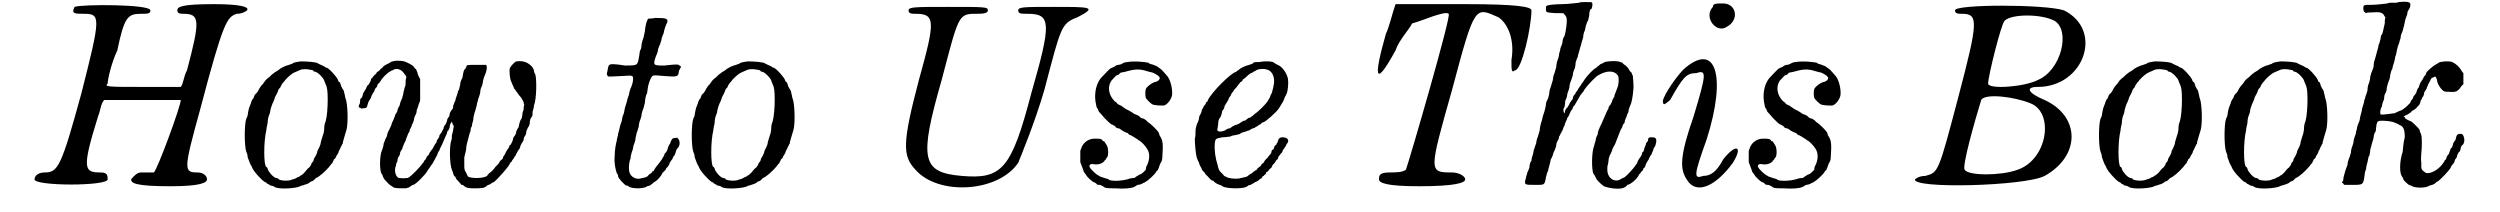 <?xml version='1.0' encoding='utf-8'?>
<svg xmlns="http://www.w3.org/2000/svg" xmlns:xlink="http://www.w3.org/1999/xlink" width="353px" height="30px" viewBox="0 0 3532 308" version="1.1">
<defs>
<path id="gl14855" d="M 62 4 C 57 14 62 14 76 14 C 100 14 100 19 72 129 C 43 235 38 244 19 244 C 9 244 4 249 4 254 C 4 264 110 264 110 254 C 110 249 110 244 100 244 C 76 244 72 240 96 163 C 100 153 100 144 105 139 C 120 139 139 139 158 139 C 187 139 216 139 216 139 C 216 148 182 240 177 244 C 172 244 168 244 158 244 C 153 244 148 249 144 254 C 144 259 148 264 201 264 C 244 264 254 259 254 254 C 254 249 249 244 240 244 C 220 244 220 240 244 153 C 278 24 283 19 297 14 C 307 14 312 9 312 9 C 316 4 302 0 264 0 C 216 0 211 4 211 9 C 211 14 216 14 220 14 C 244 14 244 24 225 96 C 220 105 220 115 216 120 C 201 120 182 120 163 120 C 110 120 105 120 110 115 C 110 110 115 86 124 67 C 134 19 139 14 158 14 C 168 14 172 14 172 9 C 172 0 72 0 62 4 z" fill="black"/><!-- width=321 height=268 -->
<path id="gl8199" d="M 93 6 C 85 7 82 8 81 9 C 80 10 78 10 76 11 C 71 12 63 16 60 19 C 58 20 57 21 57 21 C 56 21 55 22 54 23 C 52 24 49 27 47 29 C 44 31 41 34 40 36 C 39 37 38 39 38 39 C 37 39 32 46 31 49 C 30 50 29 52 29 52 C 28 52 27 54 26 55 C 25 58 24 60 24 60 C 23 60 22 63 21 65 C 21 67 19 70 19 71 C 18 72 16 82 16 84 C 16 85 15 87 14 89 C 11 97 11 129 14 137 C 15 139 16 142 16 145 C 17 147 18 151 19 153 C 20 156 22 158 22 159 C 24 165 36 178 41 181 C 43 181 44 183 44 183 C 45 184 47 184 49 186 C 51 186 54 187 55 188 C 61 192 87 190 92 187 C 93 186 96 186 98 185 C 100 184 103 184 103 183 C 105 183 106 181 108 180 C 110 180 112 178 112 178 C 113 177 114 176 115 175 C 119 174 129 165 134 159 C 136 156 138 154 139 153 C 139 151 141 150 141 148 C 142 148 143 146 144 145 C 144 144 145 142 146 141 C 147 139 148 138 148 136 C 149 135 150 133 151 130 C 152 129 153 126 153 126 C 154 126 154 124 154 123 C 156 115 158 110 159 106 C 162 97 161 67 158 60 C 157 58 157 54 156 52 C 156 49 154 46 153 45 C 153 44 151 42 151 40 C 150 38 150 36 149 36 C 148 36 147 34 147 33 C 145 28 133 15 130 15 C 130 15 129 15 128 14 C 127 13 124 12 122 11 C 120 10 118 9 118 9 C 116 7 103 6 93 6 M 106 18 C 108 18 110 19 111 19 C 111 20 112 21 114 21 C 118 22 126 30 127 34 C 127 34 128 37 129 39 C 131 43 132 48 132 61 C 132 73 131 86 129 93 C 128 95 127 99 127 102 C 127 106 126 111 125 113 C 124 116 123 120 122 123 C 122 125 121 128 120 130 C 119 132 118 134 117 136 C 117 138 116 140 115 142 C 114 144 113 146 112 147 C 112 149 111 151 110 152 C 109 153 108 154 108 156 C 107 157 106 159 105 160 C 103 161 102 163 100 165 C 98 168 96 169 94 171 C 93 171 92 172 92 172 C 92 172 90 174 88 174 C 87 175 83 177 81 177 C 76 180 64 179 61 177 C 61 176 59 175 57 175 C 53 174 46 166 45 162 C 45 161 44 159 43 159 C 39 157 39 122 43 106 C 43 102 45 97 45 94 C 45 91 46 86 47 84 C 48 82 49 78 49 76 C 50 73 51 69 52 67 C 53 66 54 62 55 60 C 55 58 57 56 57 55 C 58 54 59 51 60 49 C 60 48 61 46 62 45 C 63 45 64 42 65 40 C 66 39 67 37 67 37 C 67 37 68 36 69 35 C 70 33 75 28 79 25 C 81 23 86 21 93 18 C 96 17 102 17 106 18 z" fill="black"/><!-- width=172 height=197 -->
<path id="gl15104" d="M 58 16 C 53 17 51 17 49 19 C 48 19 46 21 45 21 C 43 22 41 23 40 24 C 39 25 38 27 37 27 C 36 27 36 28 35 29 C 34 30 33 31 33 31 C 31 32 30 33 30 33 C 30 34 29 35 28 36 C 27 36 26 38 25 39 C 24 40 23 42 22 42 C 22 43 21 45 21 46 C 20 48 19 49 18 51 C 17 51 16 53 15 55 C 15 57 13 58 13 59 C 12 60 12 61 10 64 C 10 66 9 69 8 70 C 7 70 6 72 6 73 C 6 75 6 78 5 79 C 4 81 4 82 4 83 C 4 84 5 84 6 84 C 7 85 8 86 10 85 C 15 85 16 84 17 79 C 18 77 18 75 19 74 C 20 73 21 71 22 69 C 22 67 24 65 24 64 C 25 63 26 61 27 59 C 27 58 28 56 29 55 C 30 55 31 53 31 51 C 33 49 33 48 34 48 C 34 48 35 46 36 45 C 37 42 46 33 49 32 C 50 31 52 30 53 30 C 58 26 66 28 70 35 C 71 36 72 37 73 39 C 73 41 72 43 72 45 C 72 49 72 52 71 54 C 70 55 70 59 69 61 C 69 64 67 69 67 70 C 66 73 64 76 64 78 C 64 79 63 82 62 83 C 61 85 60 87 60 89 C 59 91 58 93 57 94 C 57 96 55 99 55 100 C 54 102 53 105 52 106 C 52 108 51 110 50 112 C 49 114 48 117 47 118 C 46 120 45 123 45 125 C 44 127 43 129 42 131 C 42 133 40 135 40 137 C 40 139 39 142 38 145 C 34 153 34 174 37 180 C 38 180 39 183 39 184 C 40 186 41 188 43 190 C 45 192 46 193 46 193 C 46 194 53 199 55 200 C 58 201 66 201 72 201 C 76 200 77 200 79 198 C 79 198 82 196 83 196 C 87 195 101 181 104 175 C 105 174 105 173 106 172 C 106 172 107 171 108 169 C 109 168 110 166 111 165 C 112 163 114 160 118 152 C 118 150 120 148 120 147 C 121 147 121 145 122 143 C 123 141 124 139 125 137 C 127 132 131 123 132 121 C 132 119 133 117 134 117 C 135 115 136 113 136 111 C 136 109 137 107 138 106 C 138 105 139 105 139 104 C 139 105 140 106 140 108 C 142 110 142 111 141 115 C 141 117 140 121 139 124 C 139 127 139 131 138 132 C 135 142 136 167 139 174 C 139 175 141 178 141 180 C 142 182 142 184 144 184 C 144 185 145 186 145 187 C 147 189 153 196 153 196 C 154 196 155 196 156 197 C 159 200 162 201 171 201 C 180 201 186 201 189 198 C 189 198 191 196 192 196 C 193 196 195 195 196 194 C 197 193 199 192 200 192 C 205 188 223 168 223 165 C 224 164 225 162 226 162 C 226 160 228 159 229 157 C 229 156 231 154 231 154 C 232 153 232 151 233 150 C 234 148 235 146 236 145 C 237 144 238 142 238 141 C 238 139 240 137 240 136 C 241 135 242 133 243 131 C 243 129 244 126 245 125 C 246 124 247 121 247 118 C 248 116 249 113 250 112 C 252 109 252 106 252 104 C 252 103 253 101 253 100 C 256 96 256 96 256 90 C 257 87 258 83 258 81 C 262 71 262 43 260 36 C 259 35 258 32 258 30 C 256 25 255 24 251 21 C 246 17 239 16 232 17 C 230 18 224 24 223 27 C 222 30 223 43 225 46 C 225 46 226 49 227 51 C 228 53 229 55 229 56 C 230 57 231 58 232 60 C 234 62 235 65 239 69 C 240 70 241 73 243 76 C 243 77 243 78 244 80 C 243 82 243 85 243 87 C 241 91 241 96 241 96 C 241 97 240 99 240 100 C 238 102 237 106 236 111 C 236 112 235 114 234 115 C 234 115 232 118 232 121 C 231 123 230 126 229 126 C 228 127 228 129 227 132 C 226 135 225 136 224 138 C 223 138 222 140 222 141 C 221 143 220 145 219 145 C 219 147 217 148 217 149 C 217 150 216 151 215 153 C 214 154 213 156 213 157 C 213 158 211 160 210 160 C 209 162 208 162 208 163 C 208 163 207 165 206 166 C 205 167 203 169 202 170 C 201 172 198 175 196 177 C 194 178 191 181 190 183 C 186 186 173 187 165 185 C 162 184 162 184 160 179 C 157 174 157 174 157 166 C 157 162 157 157 157 156 C 159 148 160 145 160 140 C 161 136 162 131 163 128 C 164 124 165 120 166 118 C 166 115 167 112 168 111 C 168 109 169 105 170 102 C 170 99 171 94 172 91 C 173 89 174 84 175 81 C 175 78 177 74 177 72 C 178 70 179 66 180 63 C 180 60 181 55 182 54 C 183 52 184 48 184 46 C 185 41 186 39 188 34 C 190 28 190 25 189 23 C 189 22 189 22 189 22 C 184 22 180 22 175 22 C 161 22 160 22 160 25 C 159 26 159 28 158 28 C 156 30 156 32 155 36 C 155 39 154 42 153 43 C 152 45 151 48 151 51 C 150 54 150 58 148 60 C 148 61 147 64 146 67 C 145 69 144 73 144 74 C 143 75 142 79 141 81 C 141 84 140 87 139 87 C 138 88 137 90 136 92 C 136 94 135 96 135 97 C 133 99 132 101 132 103 C 131 106 130 109 129 109 C 128 111 127 112 127 114 C 126 116 125 118 124 120 C 123 121 122 123 121 124 C 121 126 120 128 119 129 C 118 130 117 132 117 133 C 117 135 115 136 114 138 C 114 139 112 141 112 142 C 111 144 110 145 109 146 C 109 146 108 148 107 149 C 106 150 106 152 105 153 C 103 154 102 156 102 157 C 101 159 100 160 100 160 C 99 160 99 162 98 163 C 94 169 80 184 75 186 C 74 186 73 186 72 186 C 71 187 64 186 62 186 C 57 184 55 174 58 168 C 58 166 59 163 60 162 C 60 159 61 156 62 155 C 63 154 64 151 64 149 C 65 147 66 145 67 144 C 67 142 69 139 69 138 C 70 136 71 133 72 132 C 72 131 73 128 74 126 C 75 123 76 121 76 121 C 77 120 78 118 78 116 C 79 114 81 111 81 109 C 82 108 83 105 84 102 C 84 100 85 97 86 95 C 87 94 88 91 88 88 C 89 86 90 82 91 79 C 92 76 93 75 93 73 C 93 68 93 63 93 58 C 93 53 93 48 93 43 C 93 42 92 41 91 39 C 90 37 89 34 89 33 C 88 31 87 28 87 28 C 86 28 85 27 84 25 C 82 22 73 18 70 17 C 66 16 61 16 58 16 z" fill="black"/><!-- width=274 height=207 -->
<path id="gl8448" d="M 87 12 C 82 13 78 13 77 13 C 75 14 73 21 72 29 C 72 33 70 38 70 40 C 69 42 68 46 67 50 C 67 54 66 58 65 59 C 64 61 64 66 63 70 C 61 81 61 81 43 81 C 37 80 29 79 26 79 C 20 79 19 80 18 86 C 18 88 17 90 17 91 C 16 93 17 96 19 97 C 21 97 24 97 42 96 C 55 95 56 95 54 106 C 53 109 52 113 51 114 C 51 115 49 119 49 122 C 48 126 46 130 46 132 C 45 135 44 139 43 142 C 42 145 42 149 41 151 C 40 153 39 156 39 157 C 39 160 37 165 36 168 C 35 172 34 177 33 180 C 33 183 31 187 31 190 C 30 194 28 202 28 213 C 27 221 29 231 31 237 C 33 239 33 241 33 242 C 33 244 43 255 45 255 C 46 255 47 255 48 256 C 52 260 71 260 75 256 C 76 256 78 255 79 255 C 80 254 82 253 83 252 C 84 251 85 250 87 249 C 89 248 96 241 97 237 C 97 237 99 235 99 235 C 100 234 101 233 102 232 C 102 231 103 229 105 228 C 105 227 106 226 107 225 C 107 223 108 222 109 220 C 110 219 111 217 112 216 C 112 214 114 212 114 212 C 115 211 116 209 117 205 C 117 204 118 202 119 201 C 123 198 123 190 120 187 C 119 186 119 185 116 186 C 112 186 111 187 109 192 C 109 193 108 195 107 196 C 106 198 105 200 105 201 C 105 202 104 204 103 206 C 102 207 100 209 100 210 C 100 211 99 213 98 214 C 97 216 96 218 95 219 C 94 220 93 222 92 223 C 88 228 87 229 86 231 C 85 232 85 234 84 234 C 83 234 82 235 82 236 C 81 237 80 238 79 238 C 78 239 77 240 76 241 C 75 243 69 244 64 245 C 57 246 50 241 49 234 C 48 229 49 220 51 216 C 51 213 52 209 53 206 C 54 204 55 200 55 198 C 56 196 57 192 58 189 C 58 185 60 180 60 178 C 61 177 62 172 63 169 C 63 166 64 162 65 160 C 66 157 67 154 67 152 C 67 150 69 145 70 142 C 71 138 72 135 72 133 C 72 131 73 124 75 121 C 75 119 76 116 76 114 C 77 106 81 97 83 96 C 84 95 88 95 97 96 C 120 98 120 97 121 90 C 121 88 123 86 123 85 C 125 83 124 82 122 81 C 120 79 118 79 100 81 C 84 81 83 81 88 67 C 90 63 91 59 91 57 C 92 55 93 51 94 50 C 94 48 96 45 96 42 C 97 39 98 36 99 34 C 99 33 100 29 101 26 C 102 24 103 20 104 19 C 106 13 103 12 87 12 z" fill="black"/><!-- width=132 height=268 -->
<path id="gl8199" d="M 93 6 C 85 7 82 8 81 9 C 80 10 78 10 76 11 C 71 12 63 16 60 19 C 58 20 57 21 57 21 C 56 21 55 22 54 23 C 52 24 49 27 47 29 C 44 31 41 34 40 36 C 39 37 38 39 38 39 C 37 39 32 46 31 49 C 30 50 29 52 29 52 C 28 52 27 54 26 55 C 25 58 24 60 24 60 C 23 60 22 63 21 65 C 21 67 19 70 19 71 C 18 72 16 82 16 84 C 16 85 15 87 14 89 C 11 97 11 129 14 137 C 15 139 16 142 16 145 C 17 147 18 151 19 153 C 20 156 22 158 22 159 C 24 165 36 178 41 181 C 43 181 44 183 44 183 C 45 184 47 184 49 186 C 51 186 54 187 55 188 C 61 192 87 190 92 187 C 93 186 96 186 98 185 C 100 184 103 184 103 183 C 105 183 106 181 108 180 C 110 180 112 178 112 178 C 113 177 114 176 115 175 C 119 174 129 165 134 159 C 136 156 138 154 139 153 C 139 151 141 150 141 148 C 142 148 143 146 144 145 C 144 144 145 142 146 141 C 147 139 148 138 148 136 C 149 135 150 133 151 130 C 152 129 153 126 153 126 C 154 126 154 124 154 123 C 156 115 158 110 159 106 C 162 97 161 67 158 60 C 157 58 157 54 156 52 C 156 49 154 46 153 45 C 153 44 151 42 151 40 C 150 38 150 36 149 36 C 148 36 147 34 147 33 C 145 28 133 15 130 15 C 130 15 129 15 128 14 C 127 13 124 12 122 11 C 120 10 118 9 118 9 C 116 7 103 6 93 6 M 106 18 C 108 18 110 19 111 19 C 111 20 112 21 114 21 C 118 22 126 30 127 34 C 127 34 128 37 129 39 C 131 43 132 48 132 61 C 132 73 131 86 129 93 C 128 95 127 99 127 102 C 127 106 126 111 125 113 C 124 116 123 120 122 123 C 122 125 121 128 120 130 C 119 132 118 134 117 136 C 117 138 116 140 115 142 C 114 144 113 146 112 147 C 112 149 111 151 110 152 C 109 153 108 154 108 156 C 107 157 106 159 105 160 C 103 161 102 163 100 165 C 98 168 96 169 94 171 C 93 171 92 172 92 172 C 92 172 90 174 88 174 C 87 175 83 177 81 177 C 76 180 64 179 61 177 C 61 176 59 175 57 175 C 53 174 46 166 45 162 C 45 161 44 159 43 159 C 39 157 39 122 43 106 C 43 102 45 97 45 94 C 45 91 46 86 47 84 C 48 82 49 78 49 76 C 50 73 51 69 52 67 C 53 66 54 62 55 60 C 55 58 57 56 57 55 C 58 54 59 51 60 49 C 60 48 61 46 62 45 C 63 45 64 42 65 40 C 66 39 67 37 67 37 C 67 37 68 36 69 35 C 70 33 75 28 79 25 C 81 23 86 21 93 18 C 96 17 102 17 106 18 z" fill="black"/><!-- width=172 height=197 -->
<path id="gl15105" d="M 9 9 C 9 14 14 14 19 14 C 48 14 48 24 24 110 C 0 201 0 220 19 240 C 52 278 139 273 168 230 C 172 220 192 172 206 124 C 230 33 230 28 254 19 C 283 4 273 4 220 4 C 177 4 168 4 168 9 C 168 14 172 14 182 14 C 216 14 216 28 187 129 C 158 240 144 254 86 249 C 28 244 24 225 57 110 C 81 19 81 14 105 14 C 115 14 124 14 124 9 C 124 4 120 4 67 4 C 19 4 9 4 9 9 z" fill="black"/><!-- width=278 height=273 -->
<path id="gl8450" d="M 72 6 C 69 6 67 7 65 8 C 64 9 61 10 59 10 C 57 10 54 12 53 13 C 52 13 49 15 48 15 C 46 16 39 24 34 29 C 28 36 24 49 26 63 C 27 67 27 70 28 72 C 29 73 30 75 31 78 C 32 79 35 82 39 87 C 47 95 48 96 51 97 C 53 98 55 99 55 100 C 56 101 57 102 59 102 C 60 102 62 103 63 104 C 64 105 66 106 68 107 C 70 108 72 109 73 109 C 74 111 76 112 77 112 C 81 114 85 117 87 118 C 87 118 89 120 90 120 C 93 122 98 127 101 132 C 105 138 105 148 100 157 C 99 159 99 161 99 162 C 98 163 93 169 90 169 C 88 170 87 171 85 172 C 85 172 83 174 82 174 C 78 174 75 175 72 176 C 65 178 53 179 46 177 C 45 175 41 175 39 174 C 36 173 33 172 33 172 C 31 171 30 170 28 169 C 25 167 19 161 18 159 C 16 156 18 153 23 154 C 28 155 33 154 36 152 C 37 151 39 150 39 149 C 40 148 41 147 41 147 C 41 146 42 145 43 144 C 45 141 45 130 42 126 C 41 124 39 122 39 121 C 37 121 36 120 36 119 C 34 117 31 117 25 117 C 17 117 10 121 6 129 C 6 131 4 133 4 135 C 4 137 4 139 4 142 C 4 145 4 150 4 151 C 7 159 9 164 9 165 C 10 166 11 168 12 169 C 14 173 20 178 23 180 C 24 180 26 181 27 182 C 28 184 30 184 32 184 C 34 184 36 186 37 186 C 40 189 43 189 54 189 C 68 190 78 189 82 187 C 84 186 87 184 87 184 C 89 184 93 183 94 182 C 95 181 97 181 98 180 C 102 178 112 169 114 165 C 115 164 115 163 116 163 C 117 162 117 160 118 159 C 118 157 120 154 120 153 C 122 150 123 148 123 142 C 124 127 124 120 120 114 C 119 113 118 110 118 109 C 117 106 107 96 102 93 C 100 91 99 90 99 90 C 99 90 97 89 96 88 C 94 88 91 87 90 85 C 89 84 87 83 87 83 C 85 82 84 82 82 81 C 78 78 74 76 70 74 C 69 73 67 72 67 72 C 66 71 64 70 63 69 C 61 69 60 67 58 67 C 58 66 56 64 54 63 C 45 54 43 42 49 33 C 52 30 56 25 57 25 C 57 25 58 25 60 24 C 61 22 63 21 64 21 C 65 21 70 20 73 19 C 84 16 91 16 100 19 C 104 20 107 21 108 21 C 109 21 117 25 118 27 C 121 29 118 34 112 35 C 108 36 101 41 99 45 C 98 48 98 55 99 58 C 100 60 106 66 108 67 C 111 69 121 69 125 69 C 130 68 136 60 137 54 C 138 46 135 31 129 25 C 123 18 121 16 119 15 C 118 14 116 13 115 12 C 115 12 112 11 110 10 C 108 9 104 9 103 7 C 99 6 82 4 72 6 z" fill="black"/><!-- width=144 height=196 -->
<path id="gl8449" d="M 114 9 C 108 9 106 9 105 11 C 104 12 102 12 100 13 C 95 14 86 18 84 21 C 83 21 82 22 81 23 C 73 25 46 52 40 64 C 40 65 39 67 38 67 C 37 67 37 68 37 69 C 37 69 36 71 34 73 C 33 76 31 78 31 79 C 31 81 30 83 29 85 C 28 86 27 89 27 91 C 27 93 25 97 24 99 C 23 103 22 105 22 110 C 22 113 22 118 21 120 C 21 126 22 141 24 148 C 25 150 26 154 27 154 C 27 156 28 158 29 160 C 30 162 31 163 31 164 C 31 165 32 166 33 167 C 34 168 36 170 36 171 C 37 172 39 174 40 175 C 42 177 43 179 45 180 C 46 181 47 181 48 181 C 48 181 49 183 51 184 C 52 185 54 186 57 187 C 58 187 60 188 61 189 C 67 193 94 193 97 189 C 97 189 99 187 102 187 C 103 186 106 185 107 184 C 108 183 109 183 111 182 C 112 181 113 181 114 180 C 114 180 115 178 117 178 C 118 177 119 176 119 175 C 119 175 120 174 121 174 C 121 173 123 172 124 171 C 124 169 125 168 126 168 C 127 168 127 167 128 166 C 129 165 130 163 131 163 C 132 162 133 161 133 160 C 133 160 133 159 135 157 C 136 156 138 154 138 153 C 139 151 140 150 141 150 C 141 150 142 148 142 147 C 142 146 144 144 144 144 C 145 142 147 141 148 139 C 148 137 150 135 150 135 C 150 135 151 133 152 132 C 153 130 154 129 154 128 C 159 123 156 118 148 118 C 144 118 142 120 141 125 C 141 126 139 127 139 129 C 138 129 136 131 136 133 C 135 135 135 136 134 136 C 133 136 132 138 132 140 C 131 142 130 144 129 144 C 129 144 128 145 127 147 C 126 148 124 150 123 151 C 122 153 121 154 121 154 C 121 155 120 156 119 156 C 118 157 117 158 117 159 C 116 160 115 161 114 161 C 114 162 112 163 112 163 C 111 165 110 166 109 166 C 108 166 107 168 106 168 C 105 169 103 171 102 171 C 100 172 99 173 98 174 C 97 175 96 175 93 176 C 91 176 90 177 88 177 C 84 179 69 178 66 175 C 65 175 63 174 62 172 C 61 171 59 169 58 168 C 57 167 55 164 54 158 C 51 149 49 137 50 126 C 51 120 51 120 61 118 C 66 118 70 117 72 117 C 74 116 77 115 79 115 C 83 114 86 114 88 112 C 89 111 91 111 94 110 C 96 109 99 108 100 108 C 101 107 103 106 105 105 C 107 105 109 104 109 103 C 110 103 112 102 114 100 C 115 100 117 99 118 97 C 119 97 120 96 121 96 C 124 95 139 82 143 76 C 148 68 150 65 151 61 C 152 59 153 57 154 55 C 156 51 157 39 156 33 C 154 24 147 15 141 13 C 139 12 137 11 136 10 C 134 8 125 7 114 9 M 126 20 C 134 22 138 33 135 44 C 135 46 133 51 133 53 C 132 55 130 58 130 60 C 129 61 128 63 127 65 C 125 69 113 81 108 84 C 107 85 105 87 103 88 C 103 89 100 90 99 90 C 98 91 97 91 96 92 C 96 93 94 94 92 94 C 90 95 88 96 87 97 C 86 98 84 99 81 100 C 79 100 77 102 76 102 C 75 103 73 104 72 105 C 70 105 67 106 65 108 C 57 111 52 110 54 105 C 54 103 55 100 55 97 C 55 94 56 92 57 90 C 58 90 59 87 60 84 C 60 82 61 79 62 78 C 63 78 64 75 64 73 C 65 72 66 69 67 68 C 68 67 69 64 70 63 C 70 61 71 60 72 59 C 73 58 73 57 74 55 C 75 54 76 52 77 51 C 78 49 80 47 81 46 C 86 39 87 39 87 38 C 88 38 89 37 90 36 C 90 35 91 34 91 34 C 91 34 93 33 95 31 C 100 26 102 25 105 24 C 107 22 109 22 110 21 C 112 19 121 18 126 20 z" fill="black"/><!-- width=163 height=198 -->
<path id="gl15106" d="M 19 43 C 0 110 4 120 33 67 C 38 52 52 38 57 28 C 72 24 105 9 110 14 C 115 14 52 230 48 240 C 43 244 33 244 24 244 C 9 244 9 249 9 254 C 9 259 19 264 67 264 C 120 264 134 259 134 254 C 134 249 124 244 115 244 C 81 244 81 244 115 124 C 148 0 148 4 182 19 C 196 28 206 52 201 81 C 201 96 201 100 206 96 C 216 96 230 33 230 9 C 230 4 211 0 134 0 C 100 0 67 0 33 0 C 28 14 24 33 19 43 z" fill="black"/><!-- width=244 height=268 -->
<path id="gl13056" d="M 108 4 C 106 4 92 6 84 6 C 75 6 64 7 62 8 C 60 9 60 9 60 13 C 60 18 60 18 73 19 C 78 19 84 19 85 19 C 87 21 90 24 90 27 C 91 30 89 46 87 52 C 85 55 84 58 84 61 C 84 63 82 67 81 70 C 81 73 79 77 79 79 C 79 81 78 84 77 87 C 76 89 75 94 75 97 C 74 100 73 105 72 107 C 71 109 70 114 70 116 C 69 119 68 123 67 126 C 66 128 65 132 65 133 C 65 136 64 140 63 143 C 61 146 60 150 60 151 C 60 153 59 157 58 161 C 57 165 55 169 55 171 C 55 172 54 175 53 178 C 52 181 51 186 51 189 C 50 192 49 196 48 199 C 47 201 46 205 46 207 C 45 210 44 213 43 216 C 42 217 42 222 41 224 C 40 227 39 231 39 233 C 37 235 36 240 36 243 C 35 245 34 249 33 250 C 33 252 31 256 31 258 C 28 268 29 268 43 268 C 58 268 58 269 60 257 C 61 253 62 249 63 248 C 63 247 64 243 65 240 C 66 236 67 232 67 231 C 68 230 69 227 70 225 C 70 223 72 219 73 217 C 73 216 75 213 75 210 C 75 208 76 206 77 204 C 78 203 79 200 79 198 C 81 196 81 193 82 193 C 82 193 83 190 84 189 C 85 186 86 183 87 182 C 87 181 88 178 89 176 C 90 174 91 172 91 171 C 92 170 93 168 94 166 C 94 165 96 162 96 161 C 97 160 99 158 99 156 C 100 155 100 153 101 153 C 102 153 102 151 103 150 C 105 147 107 143 110 138 C 111 137 112 135 114 133 C 115 131 117 128 118 127 C 121 123 132 111 136 109 C 148 102 159 102 164 109 C 166 111 166 120 164 126 C 163 128 162 132 161 134 C 160 136 159 139 159 141 C 158 141 157 144 156 146 C 156 148 154 150 154 151 C 153 152 152 154 151 155 C 151 157 150 159 149 160 C 148 162 145 169 142 176 C 141 179 139 182 139 183 C 138 183 138 186 137 187 C 136 189 135 193 135 195 C 133 198 132 202 132 204 C 131 207 130 210 130 211 C 126 220 126 247 129 252 C 130 253 131 255 132 257 C 133 261 140 267 144 270 C 155 274 170 275 175 271 C 177 270 178 268 178 268 C 182 268 193 259 195 253 C 196 252 198 250 198 249 C 199 249 200 247 201 246 C 201 244 202 243 203 243 C 204 242 204 240 205 238 C 205 237 207 235 207 234 C 208 233 209 231 209 231 C 210 229 210 228 211 227 C 211 226 212 225 213 224 C 213 223 214 221 215 219 C 216 217 216 214 217 214 C 218 213 220 208 220 204 C 220 200 218 199 213 199 C 210 199 208 199 208 204 C 207 205 206 207 205 208 C 205 210 204 212 203 214 C 202 217 202 219 201 220 C 200 220 199 222 199 224 C 198 226 197 228 196 229 C 195 230 194 232 193 234 C 193 235 192 237 192 237 C 191 238 190 239 189 241 C 187 244 177 255 174 257 C 172 258 169 259 168 260 C 159 265 149 258 149 246 C 149 243 149 240 150 238 C 150 237 151 233 151 230 C 152 227 153 223 154 223 C 154 222 155 220 156 218 C 156 216 158 213 159 211 C 160 210 161 207 161 207 C 162 205 165 196 168 189 C 169 187 171 184 171 183 C 171 182 172 180 174 178 C 174 176 175 173 176 171 C 177 169 178 166 178 165 C 179 165 180 161 180 159 C 181 156 182 153 183 151 C 184 149 186 141 187 127 C 187 124 187 121 186 110 C 185 108 184 106 184 105 C 183 105 182 103 181 102 C 180 99 175 94 174 94 C 173 93 172 93 171 91 C 169 90 168 90 165 89 C 158 88 148 89 145 90 C 144 91 142 92 139 93 C 138 94 136 96 135 96 C 135 97 132 99 130 100 C 123 106 117 113 113 120 C 112 121 111 122 111 123 C 110 124 109 126 108 127 C 107 129 106 130 105 132 C 104 133 103 134 103 135 C 103 135 102 137 100 139 C 99 141 99 142 99 143 C 99 144 97 145 97 146 C 96 147 94 150 94 151 C 93 153 92 154 91 156 C 90 156 89 158 88 160 C 87 165 87 165 86 163 C 85 160 85 157 87 155 C 87 154 88 150 88 146 C 90 143 91 138 91 136 C 92 134 93 130 94 127 C 94 124 95 120 96 118 C 97 116 98 112 99 109 C 99 106 100 103 101 101 C 102 99 103 95 103 91 C 104 88 105 84 106 83 C 106 82 107 78 108 75 C 109 72 110 67 111 65 C 111 63 113 58 114 54 C 114 51 115 47 116 45 C 117 44 117 40 118 37 C 119 34 120 31 121 30 C 122 26 123 23 123 18 C 124 15 124 13 126 13 C 127 11 128 6 127 4 C 126 3 126 3 118 3 C 113 3 109 3 108 4 z" fill="black"/><!-- width=226 height=306 -->
<path id="gl15107" d="M 76 9 C 62 24 81 48 96 38 C 115 28 110 4 91 4 C 81 4 76 4 76 9 M 33 100 C 19 115 0 144 4 148 C 4 153 9 148 14 144 C 33 110 38 105 52 105 C 67 100 67 105 48 168 C 28 225 28 244 38 259 C 52 283 81 268 105 235 C 120 211 110 206 91 230 C 81 249 72 254 62 254 C 48 259 48 254 67 201 C 96 110 81 57 33 100 z" fill="black"/><!-- width=120 height=278 -->
<path id="gl8450" d="M 72 6 C 69 6 67 7 65 8 C 64 9 61 10 59 10 C 57 10 54 12 53 13 C 52 13 49 15 48 15 C 46 16 39 24 34 29 C 28 36 24 49 26 63 C 27 67 27 70 28 72 C 29 73 30 75 31 78 C 32 79 35 82 39 87 C 47 95 48 96 51 97 C 53 98 55 99 55 100 C 56 101 57 102 59 102 C 60 102 62 103 63 104 C 64 105 66 106 68 107 C 70 108 72 109 73 109 C 74 111 76 112 77 112 C 81 114 85 117 87 118 C 87 118 89 120 90 120 C 93 122 98 127 101 132 C 105 138 105 148 100 157 C 99 159 99 161 99 162 C 98 163 93 169 90 169 C 88 170 87 171 85 172 C 85 172 83 174 82 174 C 78 174 75 175 72 176 C 65 178 53 179 46 177 C 45 175 41 175 39 174 C 36 173 33 172 33 172 C 31 171 30 170 28 169 C 25 167 19 161 18 159 C 16 156 18 153 23 154 C 28 155 33 154 36 152 C 37 151 39 150 39 149 C 40 148 41 147 41 147 C 41 146 42 145 43 144 C 45 141 45 130 42 126 C 41 124 39 122 39 121 C 37 121 36 120 36 119 C 34 117 31 117 25 117 C 17 117 10 121 6 129 C 6 131 4 133 4 135 C 4 137 4 139 4 142 C 4 145 4 150 4 151 C 7 159 9 164 9 165 C 10 166 11 168 12 169 C 14 173 20 178 23 180 C 24 180 26 181 27 182 C 28 184 30 184 32 184 C 34 184 36 186 37 186 C 40 189 43 189 54 189 C 68 190 78 189 82 187 C 84 186 87 184 87 184 C 89 184 93 183 94 182 C 95 181 97 181 98 180 C 102 178 112 169 114 165 C 115 164 115 163 116 163 C 117 162 117 160 118 159 C 118 157 120 154 120 153 C 122 150 123 148 123 142 C 124 127 124 120 120 114 C 119 113 118 110 118 109 C 117 106 107 96 102 93 C 100 91 99 90 99 90 C 99 90 97 89 96 88 C 94 88 91 87 90 85 C 89 84 87 83 87 83 C 85 82 84 82 82 81 C 78 78 74 76 70 74 C 69 73 67 72 67 72 C 66 71 64 70 63 69 C 61 69 60 67 58 67 C 58 66 56 64 54 63 C 45 54 43 42 49 33 C 52 30 56 25 57 25 C 57 25 58 25 60 24 C 61 22 63 21 64 21 C 65 21 70 20 73 19 C 84 16 91 16 100 19 C 104 20 107 21 108 21 C 109 21 117 25 118 27 C 121 29 118 34 112 35 C 108 36 101 41 99 45 C 98 48 98 55 99 58 C 100 60 106 66 108 67 C 111 69 121 69 125 69 C 130 68 136 60 137 54 C 138 46 135 31 129 25 C 123 18 121 16 119 15 C 118 14 116 13 115 12 C 115 12 112 11 110 10 C 108 9 104 9 103 7 C 99 6 82 4 72 6 z" fill="black"/><!-- width=144 height=196 -->
<path id="gl15108" d="M 62 9 C 62 14 67 14 72 14 C 96 14 96 24 67 134 C 38 244 38 244 19 249 C 9 249 4 254 4 254 C 0 268 163 264 192 249 C 244 220 244 163 192 139 C 168 129 163 120 182 120 C 249 120 278 38 220 9 C 192 0 62 0 62 9 M 206 24 C 230 38 216 96 182 110 C 163 120 110 124 110 115 C 110 105 129 28 134 24 C 144 14 187 14 206 24 M 172 144 C 206 158 196 225 153 240 C 129 249 81 249 76 240 C 72 235 91 168 100 139 C 105 129 148 134 172 144 z" fill="black"/><!-- width=264 height=268 -->
<path id="gl8199" d="M 93 6 C 85 7 82 8 81 9 C 80 10 78 10 76 11 C 71 12 63 16 60 19 C 58 20 57 21 57 21 C 56 21 55 22 54 23 C 52 24 49 27 47 29 C 44 31 41 34 40 36 C 39 37 38 39 38 39 C 37 39 32 46 31 49 C 30 50 29 52 29 52 C 28 52 27 54 26 55 C 25 58 24 60 24 60 C 23 60 22 63 21 65 C 21 67 19 70 19 71 C 18 72 16 82 16 84 C 16 85 15 87 14 89 C 11 97 11 129 14 137 C 15 139 16 142 16 145 C 17 147 18 151 19 153 C 20 156 22 158 22 159 C 24 165 36 178 41 181 C 43 181 44 183 44 183 C 45 184 47 184 49 186 C 51 186 54 187 55 188 C 61 192 87 190 92 187 C 93 186 96 186 98 185 C 100 184 103 184 103 183 C 105 183 106 181 108 180 C 110 180 112 178 112 178 C 113 177 114 176 115 175 C 119 174 129 165 134 159 C 136 156 138 154 139 153 C 139 151 141 150 141 148 C 142 148 143 146 144 145 C 144 144 145 142 146 141 C 147 139 148 138 148 136 C 149 135 150 133 151 130 C 152 129 153 126 153 126 C 154 126 154 124 154 123 C 156 115 158 110 159 106 C 162 97 161 67 158 60 C 157 58 157 54 156 52 C 156 49 154 46 153 45 C 153 44 151 42 151 40 C 150 38 150 36 149 36 C 148 36 147 34 147 33 C 145 28 133 15 130 15 C 130 15 129 15 128 14 C 127 13 124 12 122 11 C 120 10 118 9 118 9 C 116 7 103 6 93 6 M 106 18 C 108 18 110 19 111 19 C 111 20 112 21 114 21 C 118 22 126 30 127 34 C 127 34 128 37 129 39 C 131 43 132 48 132 61 C 132 73 131 86 129 93 C 128 95 127 99 127 102 C 127 106 126 111 125 113 C 124 116 123 120 122 123 C 122 125 121 128 120 130 C 119 132 118 134 117 136 C 117 138 116 140 115 142 C 114 144 113 146 112 147 C 112 149 111 151 110 152 C 109 153 108 154 108 156 C 107 157 106 159 105 160 C 103 161 102 163 100 165 C 98 168 96 169 94 171 C 93 171 92 172 92 172 C 92 172 90 174 88 174 C 87 175 83 177 81 177 C 76 180 64 179 61 177 C 61 176 59 175 57 175 C 53 174 46 166 45 162 C 45 161 44 159 43 159 C 39 157 39 122 43 106 C 43 102 45 97 45 94 C 45 91 46 86 47 84 C 48 82 49 78 49 76 C 50 73 51 69 52 67 C 53 66 54 62 55 60 C 55 58 57 56 57 55 C 58 54 59 51 60 49 C 60 48 61 46 62 45 C 63 45 64 42 65 40 C 66 39 67 37 67 37 C 67 37 68 36 69 35 C 70 33 75 28 79 25 C 81 23 86 21 93 18 C 96 17 102 17 106 18 z" fill="black"/><!-- width=172 height=197 -->
<path id="gl8199" d="M 93 6 C 85 7 82 8 81 9 C 80 10 78 10 76 11 C 71 12 63 16 60 19 C 58 20 57 21 57 21 C 56 21 55 22 54 23 C 52 24 49 27 47 29 C 44 31 41 34 40 36 C 39 37 38 39 38 39 C 37 39 32 46 31 49 C 30 50 29 52 29 52 C 28 52 27 54 26 55 C 25 58 24 60 24 60 C 23 60 22 63 21 65 C 21 67 19 70 19 71 C 18 72 16 82 16 84 C 16 85 15 87 14 89 C 11 97 11 129 14 137 C 15 139 16 142 16 145 C 17 147 18 151 19 153 C 20 156 22 158 22 159 C 24 165 36 178 41 181 C 43 181 44 183 44 183 C 45 184 47 184 49 186 C 51 186 54 187 55 188 C 61 192 87 190 92 187 C 93 186 96 186 98 185 C 100 184 103 184 103 183 C 105 183 106 181 108 180 C 110 180 112 178 112 178 C 113 177 114 176 115 175 C 119 174 129 165 134 159 C 136 156 138 154 139 153 C 139 151 141 150 141 148 C 142 148 143 146 144 145 C 144 144 145 142 146 141 C 147 139 148 138 148 136 C 149 135 150 133 151 130 C 152 129 153 126 153 126 C 154 126 154 124 154 123 C 156 115 158 110 159 106 C 162 97 161 67 158 60 C 157 58 157 54 156 52 C 156 49 154 46 153 45 C 153 44 151 42 151 40 C 150 38 150 36 149 36 C 148 36 147 34 147 33 C 145 28 133 15 130 15 C 130 15 129 15 128 14 C 127 13 124 12 122 11 C 120 10 118 9 118 9 C 116 7 103 6 93 6 M 106 18 C 108 18 110 19 111 19 C 111 20 112 21 114 21 C 118 22 126 30 127 34 C 127 34 128 37 129 39 C 131 43 132 48 132 61 C 132 73 131 86 129 93 C 128 95 127 99 127 102 C 127 106 126 111 125 113 C 124 116 123 120 122 123 C 122 125 121 128 120 130 C 119 132 118 134 117 136 C 117 138 116 140 115 142 C 114 144 113 146 112 147 C 112 149 111 151 110 152 C 109 153 108 154 108 156 C 107 157 106 159 105 160 C 103 161 102 163 100 165 C 98 168 96 169 94 171 C 93 171 92 172 92 172 C 92 172 90 174 88 174 C 87 175 83 177 81 177 C 76 180 64 179 61 177 C 61 176 59 175 57 175 C 53 174 46 166 45 162 C 45 161 44 159 43 159 C 39 157 39 122 43 106 C 43 102 45 97 45 94 C 45 91 46 86 47 84 C 48 82 49 78 49 76 C 50 73 51 69 52 67 C 53 66 54 62 55 60 C 55 58 57 56 57 55 C 58 54 59 51 60 49 C 60 48 61 46 62 45 C 63 45 64 42 65 40 C 66 39 67 37 67 37 C 67 37 68 36 69 35 C 70 33 75 28 79 25 C 81 23 86 21 93 18 C 96 17 102 17 106 18 z" fill="black"/><!-- width=172 height=197 -->
<path id="gl15109" d="M 99 3 C 97 3 93 3 91 3 C 90 3 87 3 86 4 C 84 4 72 6 63 6 C 54 6 54 6 52 7 C 50 9 51 14 52 16 C 53 16 54 17 54 18 C 57 17 60 17 63 17 C 75 16 78 17 81 21 C 81 22 82 23 83 24 C 82 27 82 30 82 33 C 80 42 79 47 78 49 C 77 49 76 52 76 55 C 75 59 74 63 73 64 C 73 66 72 70 71 73 C 70 76 69 81 68 84 C 67 87 66 90 66 93 C 66 96 65 99 64 101 C 63 103 62 106 61 110 C 61 113 60 117 59 120 C 58 121 57 126 57 130 C 56 133 55 137 54 139 C 54 141 52 144 52 147 C 51 150 50 154 49 157 C 49 159 48 163 47 166 C 46 169 46 173 45 175 C 44 177 43 180 42 183 C 42 186 40 190 40 193 C 39 195 38 199 37 202 C 37 205 36 208 35 211 C 34 213 33 217 33 220 C 32 223 31 228 30 229 C 29 232 28 235 28 238 C 27 240 26 244 25 246 C 24 250 22 256 22 258 C 22 259 22 261 21 262 C 21 262 20 263 20 264 C 21 264 21 265 22 265 C 22 266 23 267 24 267 C 27 267 31 267 36 267 C 51 267 51 267 53 251 C 53 249 54 246 55 244 C 55 241 56 237 57 234 C 58 230 58 226 60 224 C 60 222 61 219 61 216 C 62 213 63 208 64 205 C 65 202 66 199 66 197 C 66 195 67 192 69 189 C 69 186 70 181 70 180 C 71 175 72 174 78 174 C 85 174 93 175 97 177 C 99 178 102 179 103 180 C 109 182 111 186 111 198 C 110 202 109 207 109 209 C 109 211 108 216 108 219 C 103 234 103 252 108 256 C 108 257 109 258 109 259 C 109 260 114 265 117 267 C 118 267 119 268 120 268 C 125 272 142 272 147 268 C 147 268 150 267 151 267 C 153 266 155 265 156 264 C 156 264 157 262 159 262 C 163 259 177 245 178 241 C 178 240 180 238 180 238 C 181 237 182 235 183 234 C 183 232 184 230 185 229 C 186 228 187 226 187 224 C 188 222 189 220 189 220 C 190 220 192 217 192 214 C 193 211 193 210 195 209 C 197 207 198 203 197 199 C 196 195 195 193 192 193 C 187 193 186 195 185 200 C 185 201 184 203 183 204 C 182 205 181 207 181 208 C 180 211 180 213 178 214 C 177 215 177 217 176 219 C 175 221 175 223 174 223 C 173 224 171 228 171 229 C 171 230 170 231 169 231 C 169 232 168 234 167 235 C 161 244 151 250 144 250 C 141 250 141 249 138 247 C 136 246 136 244 135 243 C 135 241 135 238 135 235 C 134 229 135 225 135 221 C 136 213 136 198 135 195 C 135 194 134 192 133 190 C 133 187 132 186 127 181 C 123 177 121 175 118 174 C 117 174 114 172 112 171 C 111 169 111 168 109 168 C 111 167 112 166 113 166 C 115 165 117 164 118 163 C 120 162 121 161 121 160 C 124 159 129 155 129 154 C 129 154 130 153 132 151 C 133 149 134 147 134 145 C 135 144 136 142 136 141 C 138 139 139 136 139 134 C 139 133 140 132 141 130 C 142 129 143 127 143 126 C 144 124 145 122 145 121 C 146 120 147 117 148 116 C 148 114 150 113 150 112 C 151 112 152 111 153 111 C 154 110 155 110 155 110 C 156 110 158 114 158 117 C 159 121 162 126 165 129 C 168 132 169 132 174 132 C 185 133 188 132 193 124 C 194 123 195 122 196 121 C 196 118 196 115 196 113 C 196 111 196 108 196 105 C 195 104 194 103 193 101 C 190 96 186 92 180 89 C 175 87 163 88 160 90 C 159 91 157 92 155 93 C 153 94 142 103 142 105 C 142 105 142 106 141 108 C 139 109 138 112 137 114 C 136 115 135 117 135 117 C 134 118 133 120 132 123 C 132 124 131 127 130 127 C 130 127 129 129 128 132 C 128 133 127 135 126 136 C 124 138 123 140 123 141 C 123 142 121 144 120 145 C 120 146 119 147 119 148 C 119 148 117 150 113 154 C 109 157 107 159 103 160 C 101 161 98 162 97 163 C 96 163 84 165 80 165 C 79 165 78 165 76 165 C 75 163 75 158 78 153 C 78 151 79 147 81 143 C 81 139 82 135 83 134 C 84 133 85 129 85 126 C 86 122 87 118 88 116 C 89 114 90 110 90 107 C 91 105 91 101 93 99 C 93 97 94 94 95 91 C 96 88 97 84 97 82 C 98 80 99 76 99 75 C 100 69 102 63 103 61 C 103 60 104 57 105 54 C 105 51 106 48 107 46 C 108 45 109 39 110 36 C 111 31 112 26 113 24 C 114 22 115 19 115 16 C 116 15 117 12 118 11 C 119 9 120 4 118 3 C 117 1 103 1 99 3 z" fill="black"/><!-- width=203 height=307 -->
</defs>
<use xlink:href="#gl14855" x="0" y="6"/>
<use xlink:href="#gl8199" x="297" y="83"/>
<use xlink:href="#gl15104" x="470" y="72"/>
<use xlink:href="#gl8448" x="817" y="14"/>
<use xlink:href="#gl8199" x="945" y="83"/>
<use xlink:href="#gl15105" x="1262" y="6"/>
<use xlink:href="#gl8450" x="1516" y="84"/>
<use xlink:href="#gl8449" x="1665" y="81"/>
<use xlink:href="#gl15106" x="1944" y="6"/>
<use xlink:href="#gl13056" x="2135" y="0"/>
<use xlink:href="#gl15107" x="2361" y="1"/>
<use xlink:href="#gl8450" x="2485" y="84"/>
<use xlink:href="#gl15108" x="2726" y="6"/>
<use xlink:href="#gl8199" x="2985" y="83"/>
<use xlink:href="#gl8199" x="3167" y="83"/>
<use xlink:href="#gl15109" x="3329" y="1"/>
</svg>

